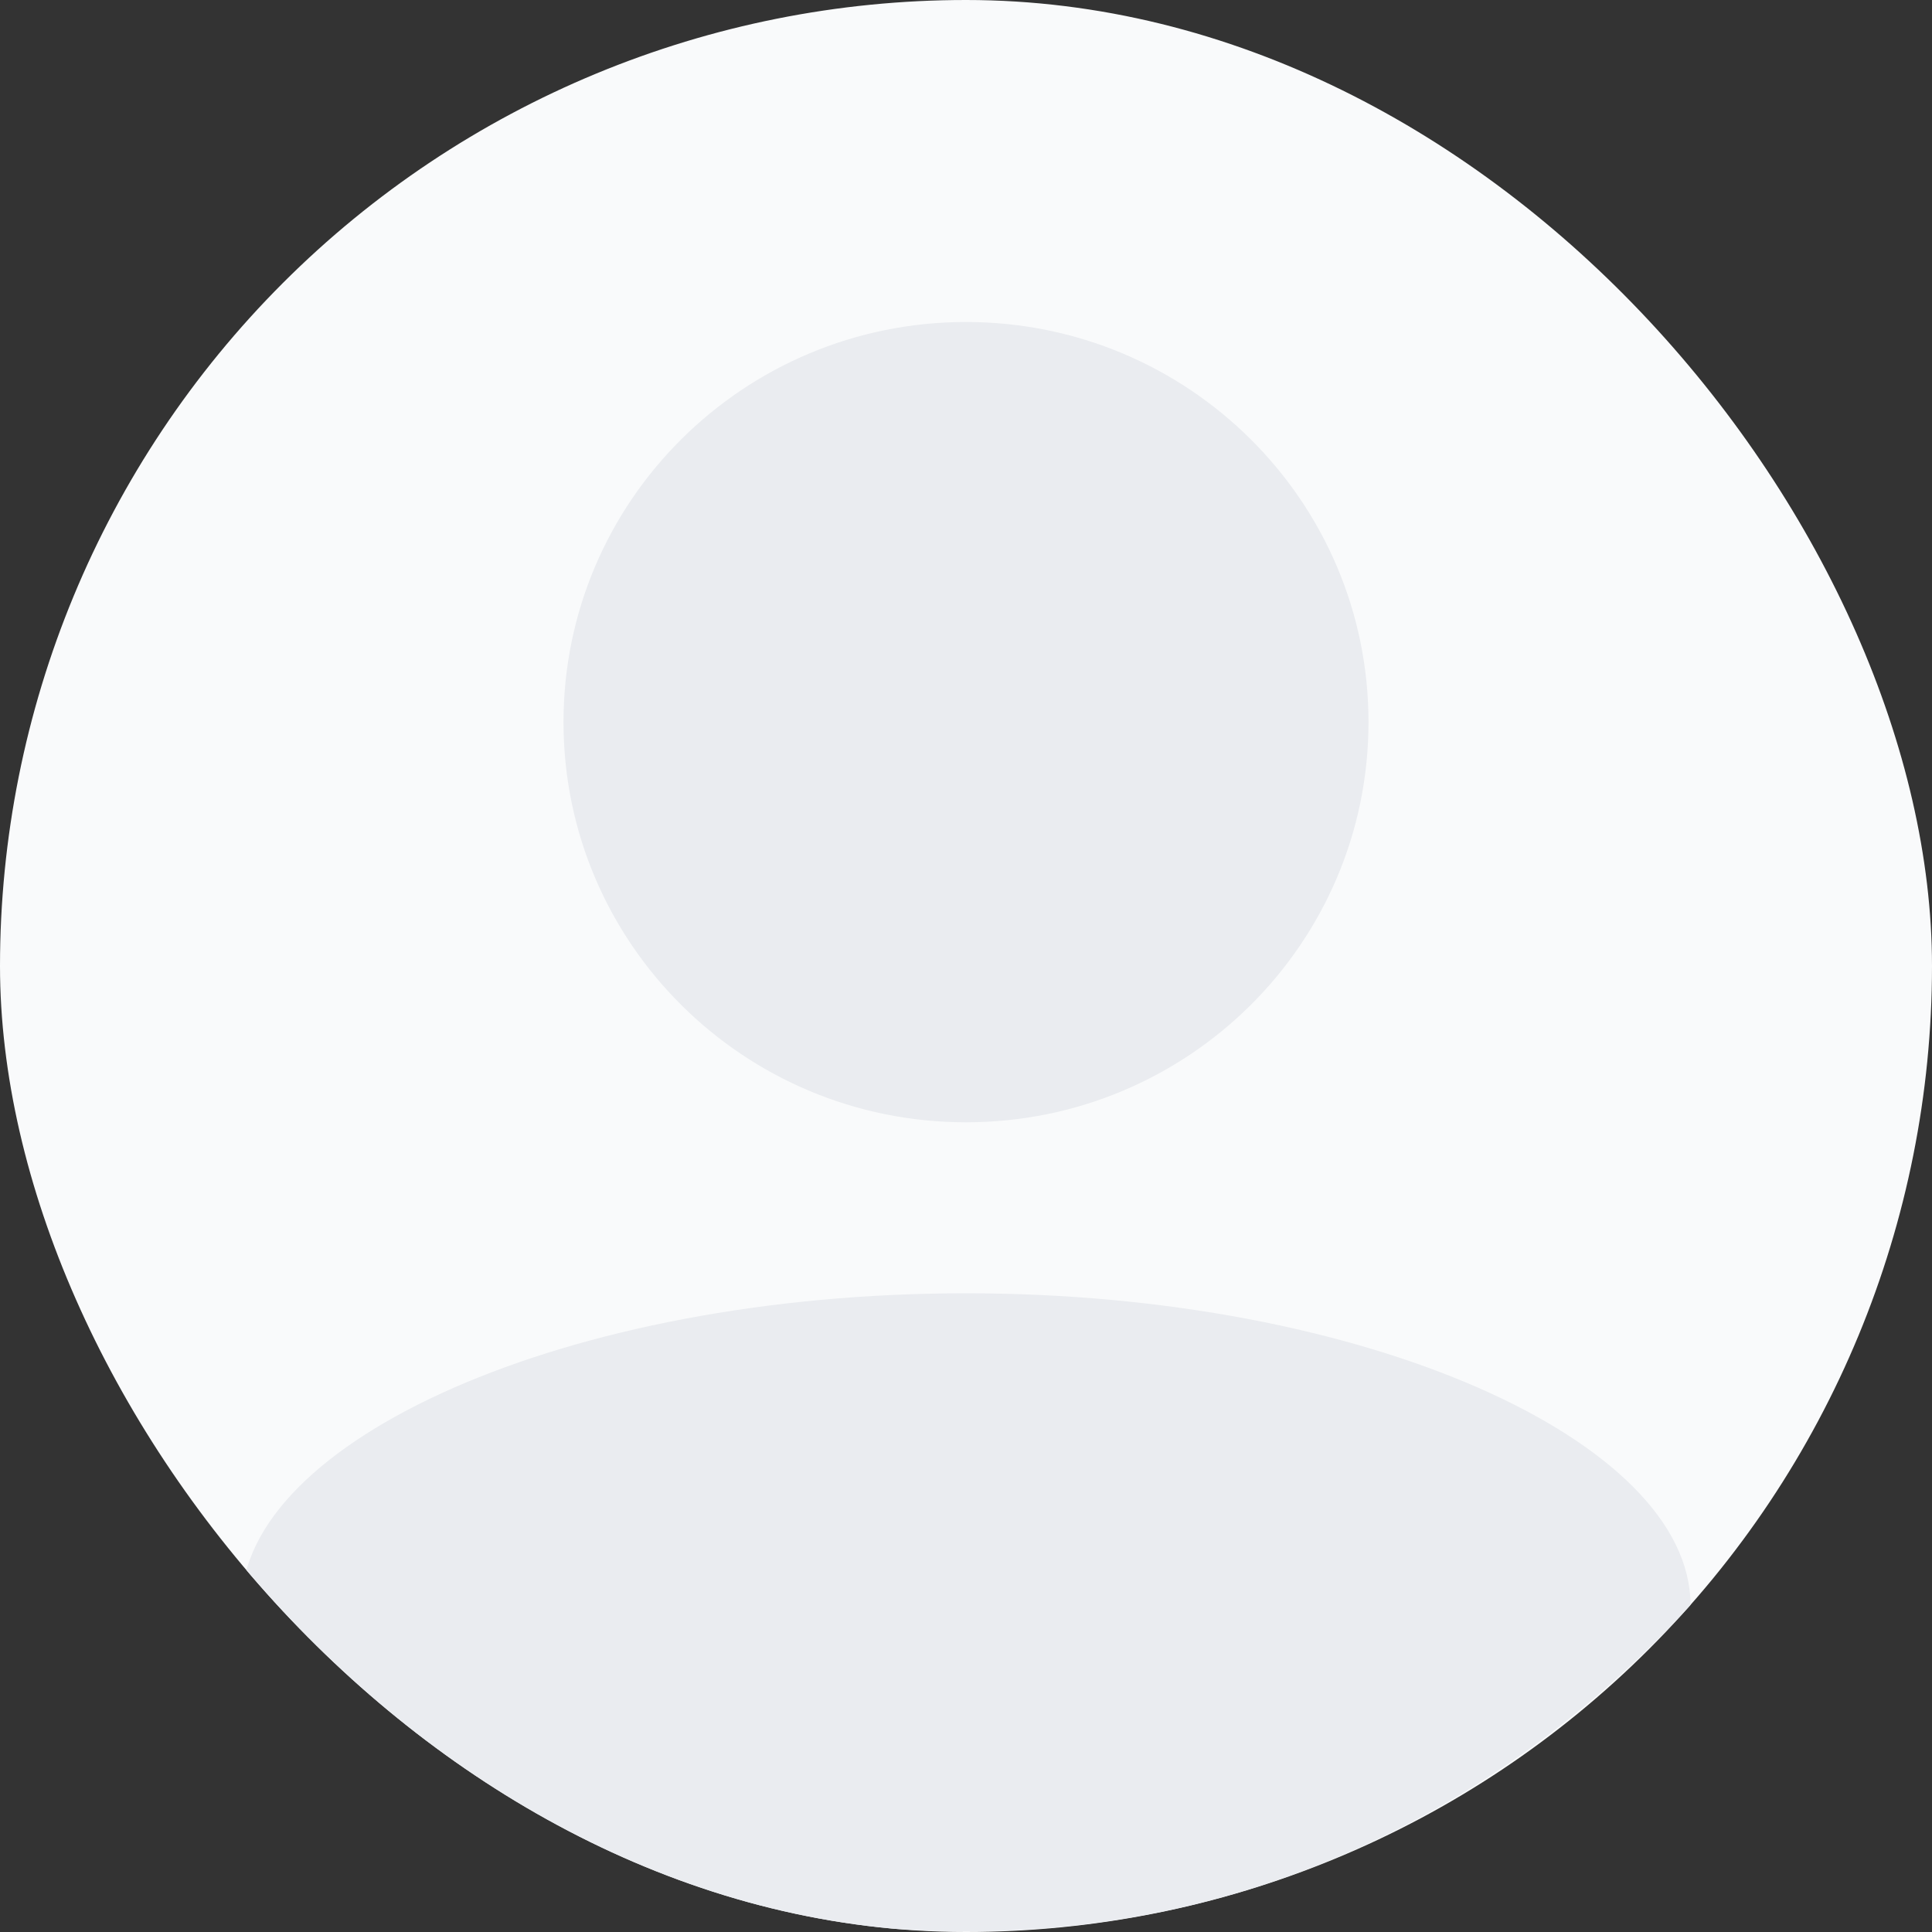 <svg xmlns="http://www.w3.org/2000/svg" width="60" height="60" viewBox="0 0 60 60" fill="none">
  <rect x="0" y="0" width="60" height="60" fill="#333333" stroke="none"/>
  <g clip-path="url(#clip0_2089_42278)">
    <path d="M0 30C0 37.956 3.161 45.587 8.787 51.213C14.413 56.839 22.044 60 30 60C37.956 60 45.587 56.839 51.213 51.213C56.839 45.587 60 37.956 60 30C60 22.044 56.839 14.413 51.213 8.787C45.587 3.161 37.956 0 30 0C22.044 0 14.413 3.161 8.787 8.787C3.161 14.413 0 22.044 0 30Z" fill="#F9FAFB"/>
    <path d="M30 34.854C36.904 34.854 42.5 29.29 42.5 22.426C42.5 15.563 36.904 10 30 10C23.096 10 17.5 15.563 17.5 22.427C17.5 29.29 23.096 34.854 30 34.854ZM30 40.164C17.574 40.164 7.5 44.762 7.5 49.846C10.611 53.404 18.453 59.983 30 59.983C41.547 59.983 49.026 53.668 52.5 49.846C52.5 44.762 42.426 40.164 30 40.164Z" fill="#EAECF0"/>
  </g>
  <defs>
    <clipPath id="clip0_2089_42278">
      <rect width="60" height="60" rx="30" fill="white"/>
    </clipPath>
  </defs>
</svg>